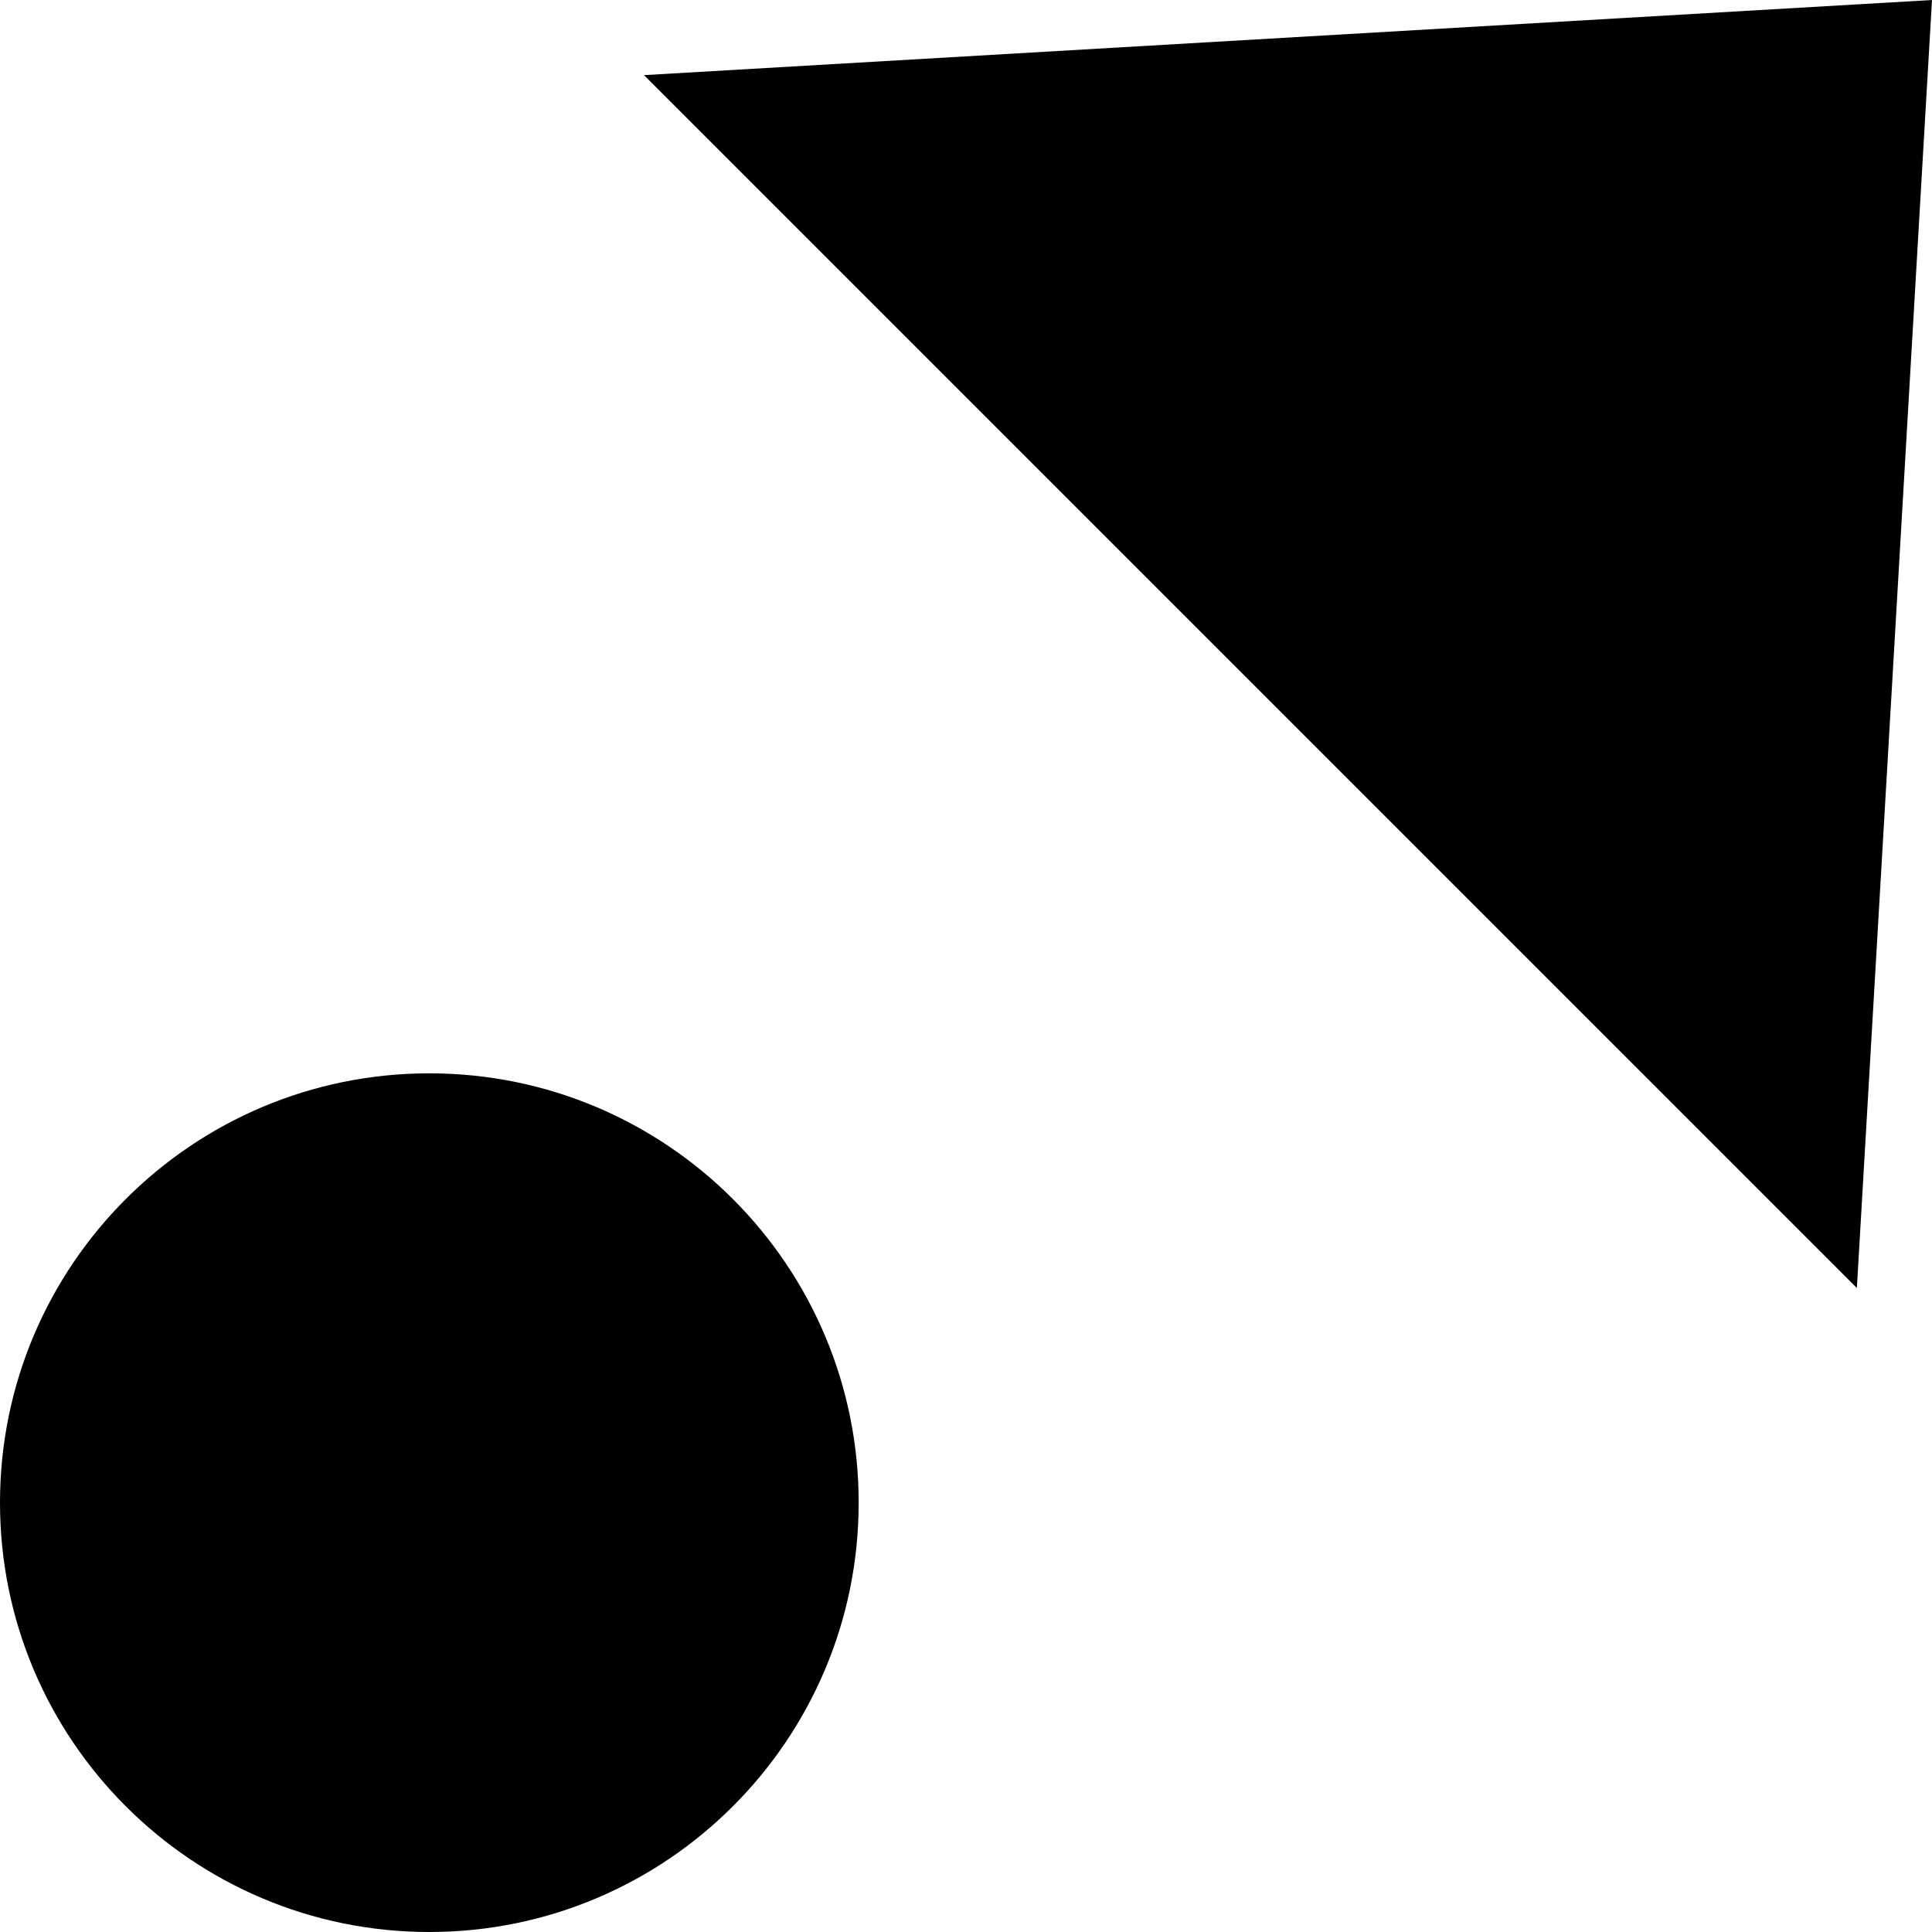 <?xml version="1.0" encoding="UTF-8"?>
<svg width="150px" height="150px" viewBox="0 0 150 150" version="1.1" xmlns="http://www.w3.org/2000/svg" xmlns:xlink="http://www.w3.org/1999/xlink">
    <title>Artboard</title>
    <g id="Artboard" stroke="none" stroke-width="1" fill="none" fill-rule="evenodd">
        <g id="Group" fill="#000000" fill-rule="nonzero">
            <path d="M33.333,83.333 C51.743,83.333 66.667,98.257 66.667,116.667 C66.667,135.076 51.743,150 33.333,150 C14.924,150 0,135.076 0,116.667 C0,98.257 14.924,83.333 33.333,83.333 M144.167,100 L50,5.833 L150,0 L144.167,100 Z" id="Shape"></path>
        </g>
    </g>
</svg>